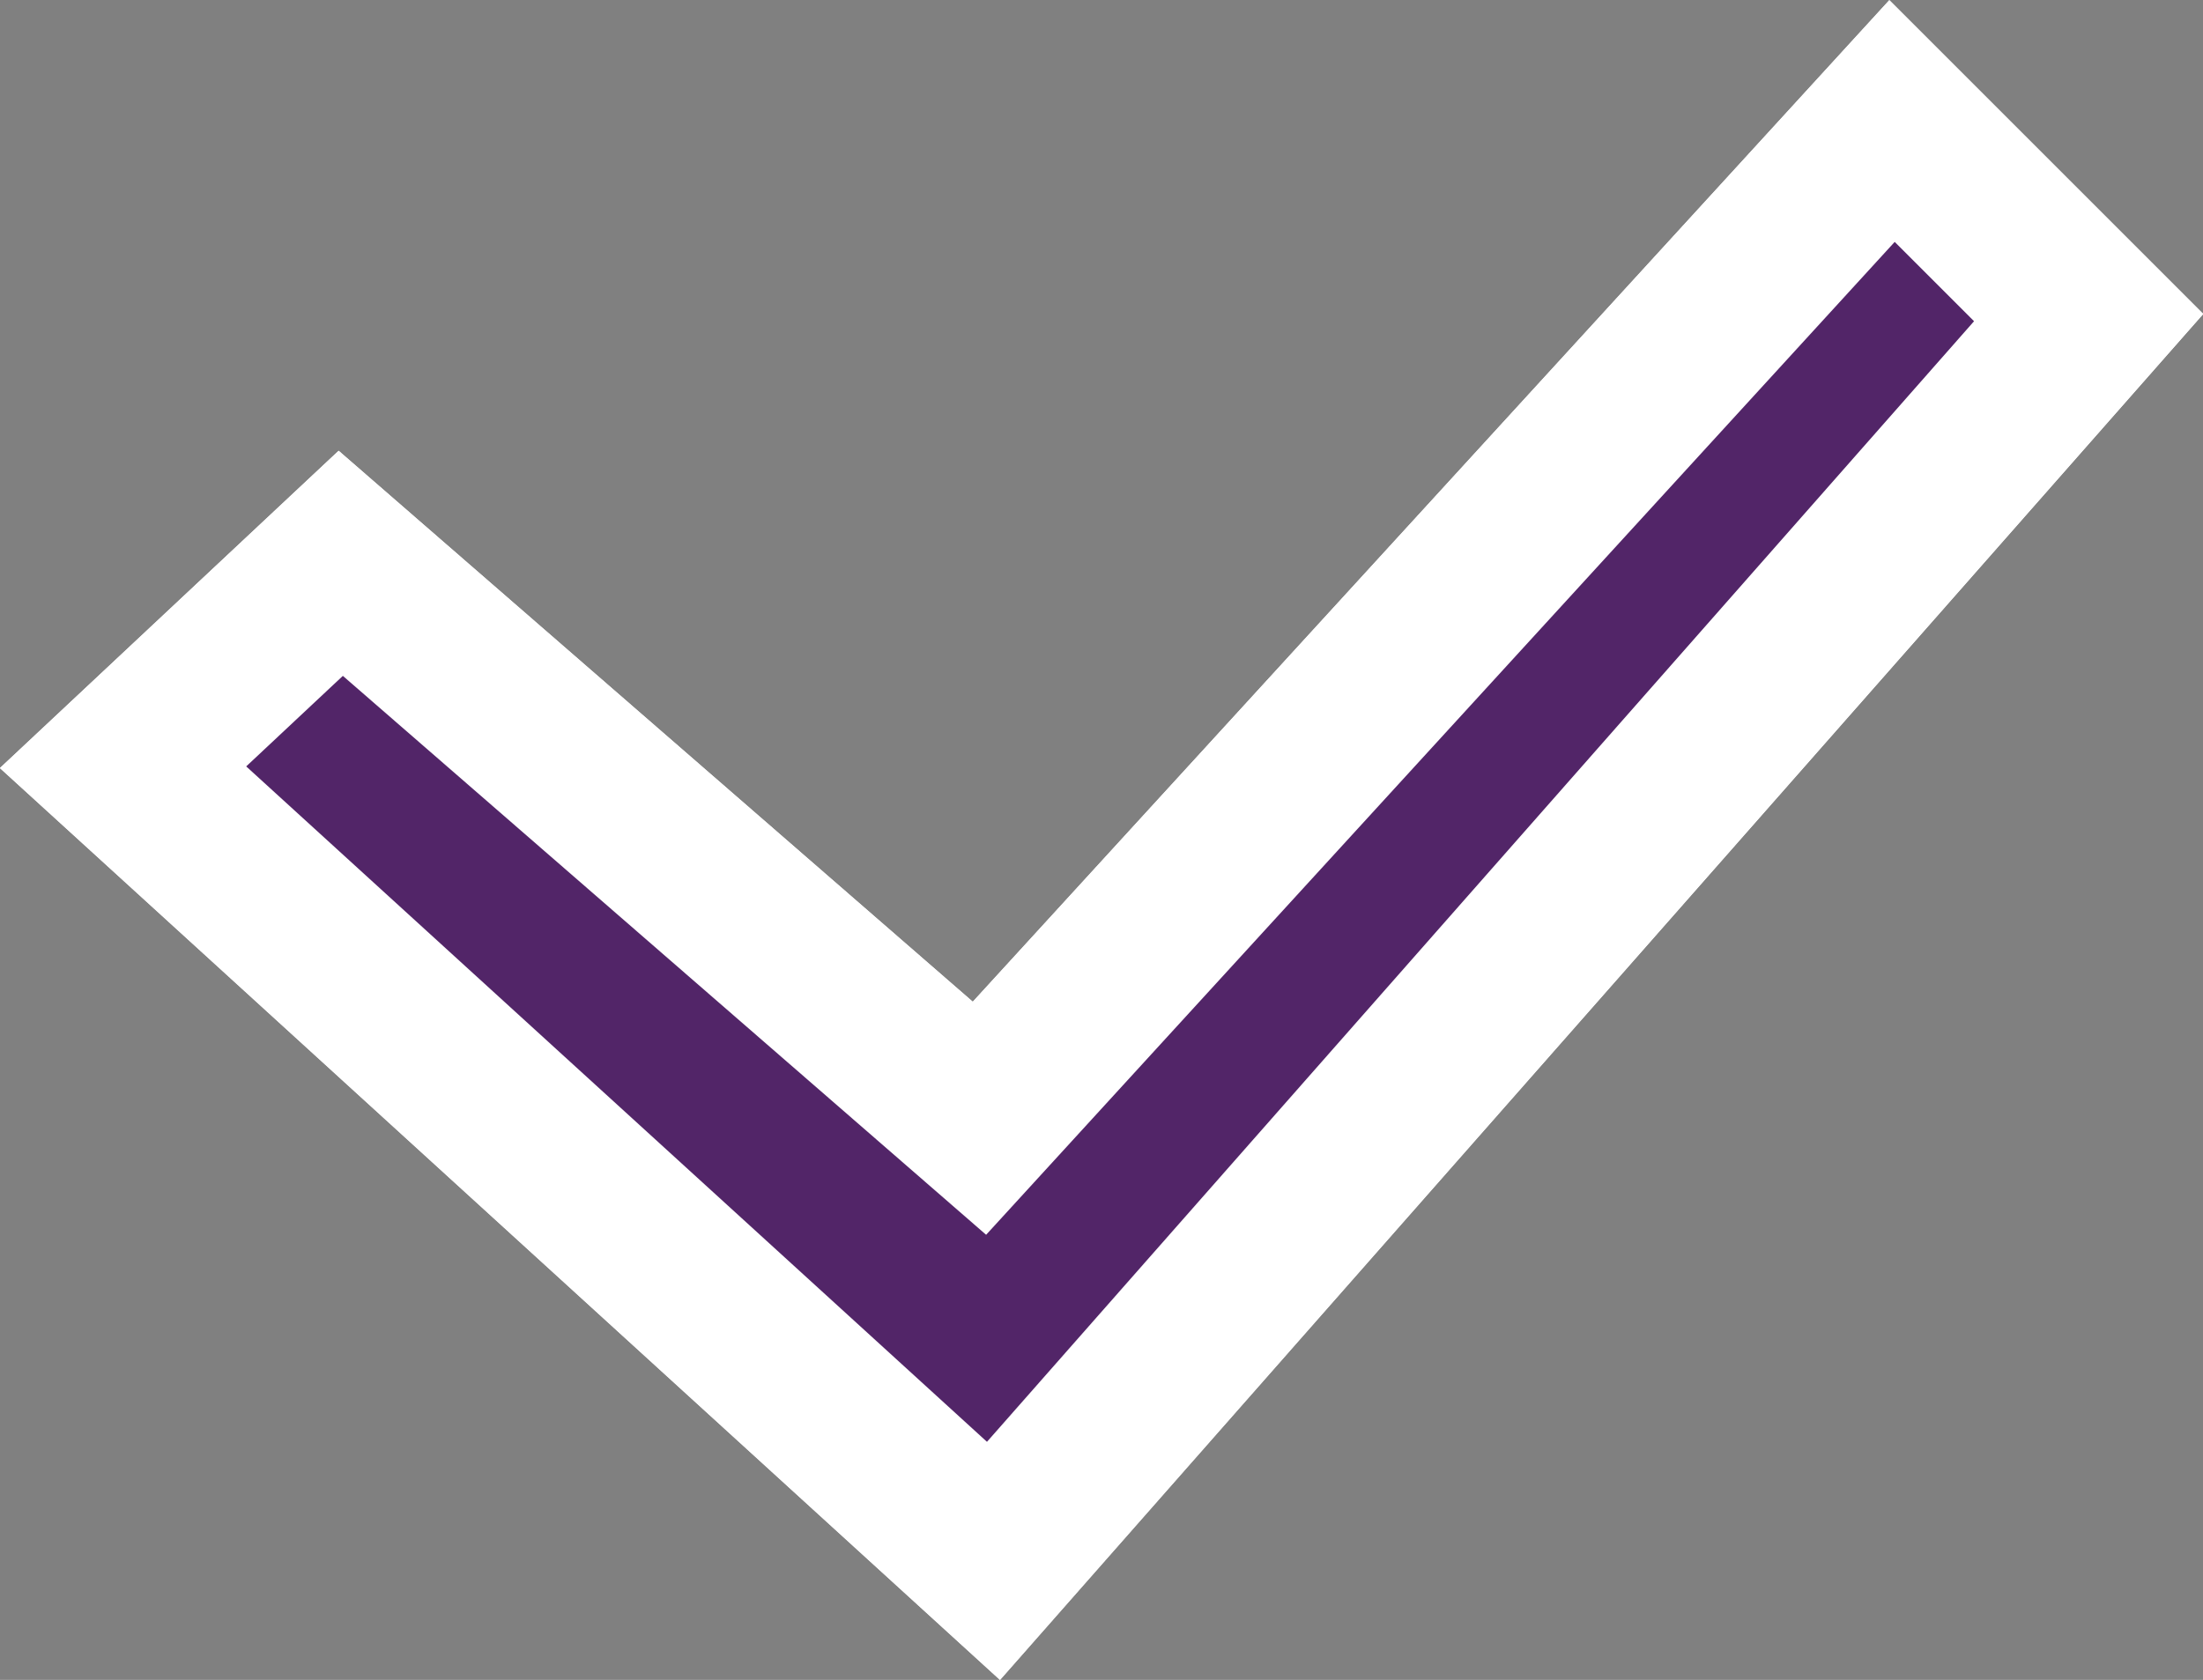 <?xml version="1.0" encoding="UTF-8"?> <svg xmlns="http://www.w3.org/2000/svg" viewBox="0 0 65.88 50.25"><rect x="0" y="0" width="65.88" height="50.25" fill="#808080" stroke="none"/> <defs> <style>.cls-1,.cls-2{fill:#522568;stroke:#fff;stroke-miterlimit:10;stroke-width:5px;}.cls-1{fill-rule:evenodd;}</style> </defs> <g id="Layer_2" data-name="Layer 2"> <g id="_Layer_" data-name="&lt;Layer&gt;"> <polygon class="cls-1" points="3.68 22.95 29.71 46.69 62.46 9.5 56.58 3.62 29.29 33.45 10.19 16.85 3.68 22.95 3.68 22.95 3.68 22.95"></polygon> <polygon class="cls-2" points="3.68 22.95 29.71 46.69 62.46 9.5 56.58 3.62 29.29 33.45 10.19 16.85 3.68 22.95 3.68 22.95 3.68 22.95"></polygon> </g> </g> </svg> 